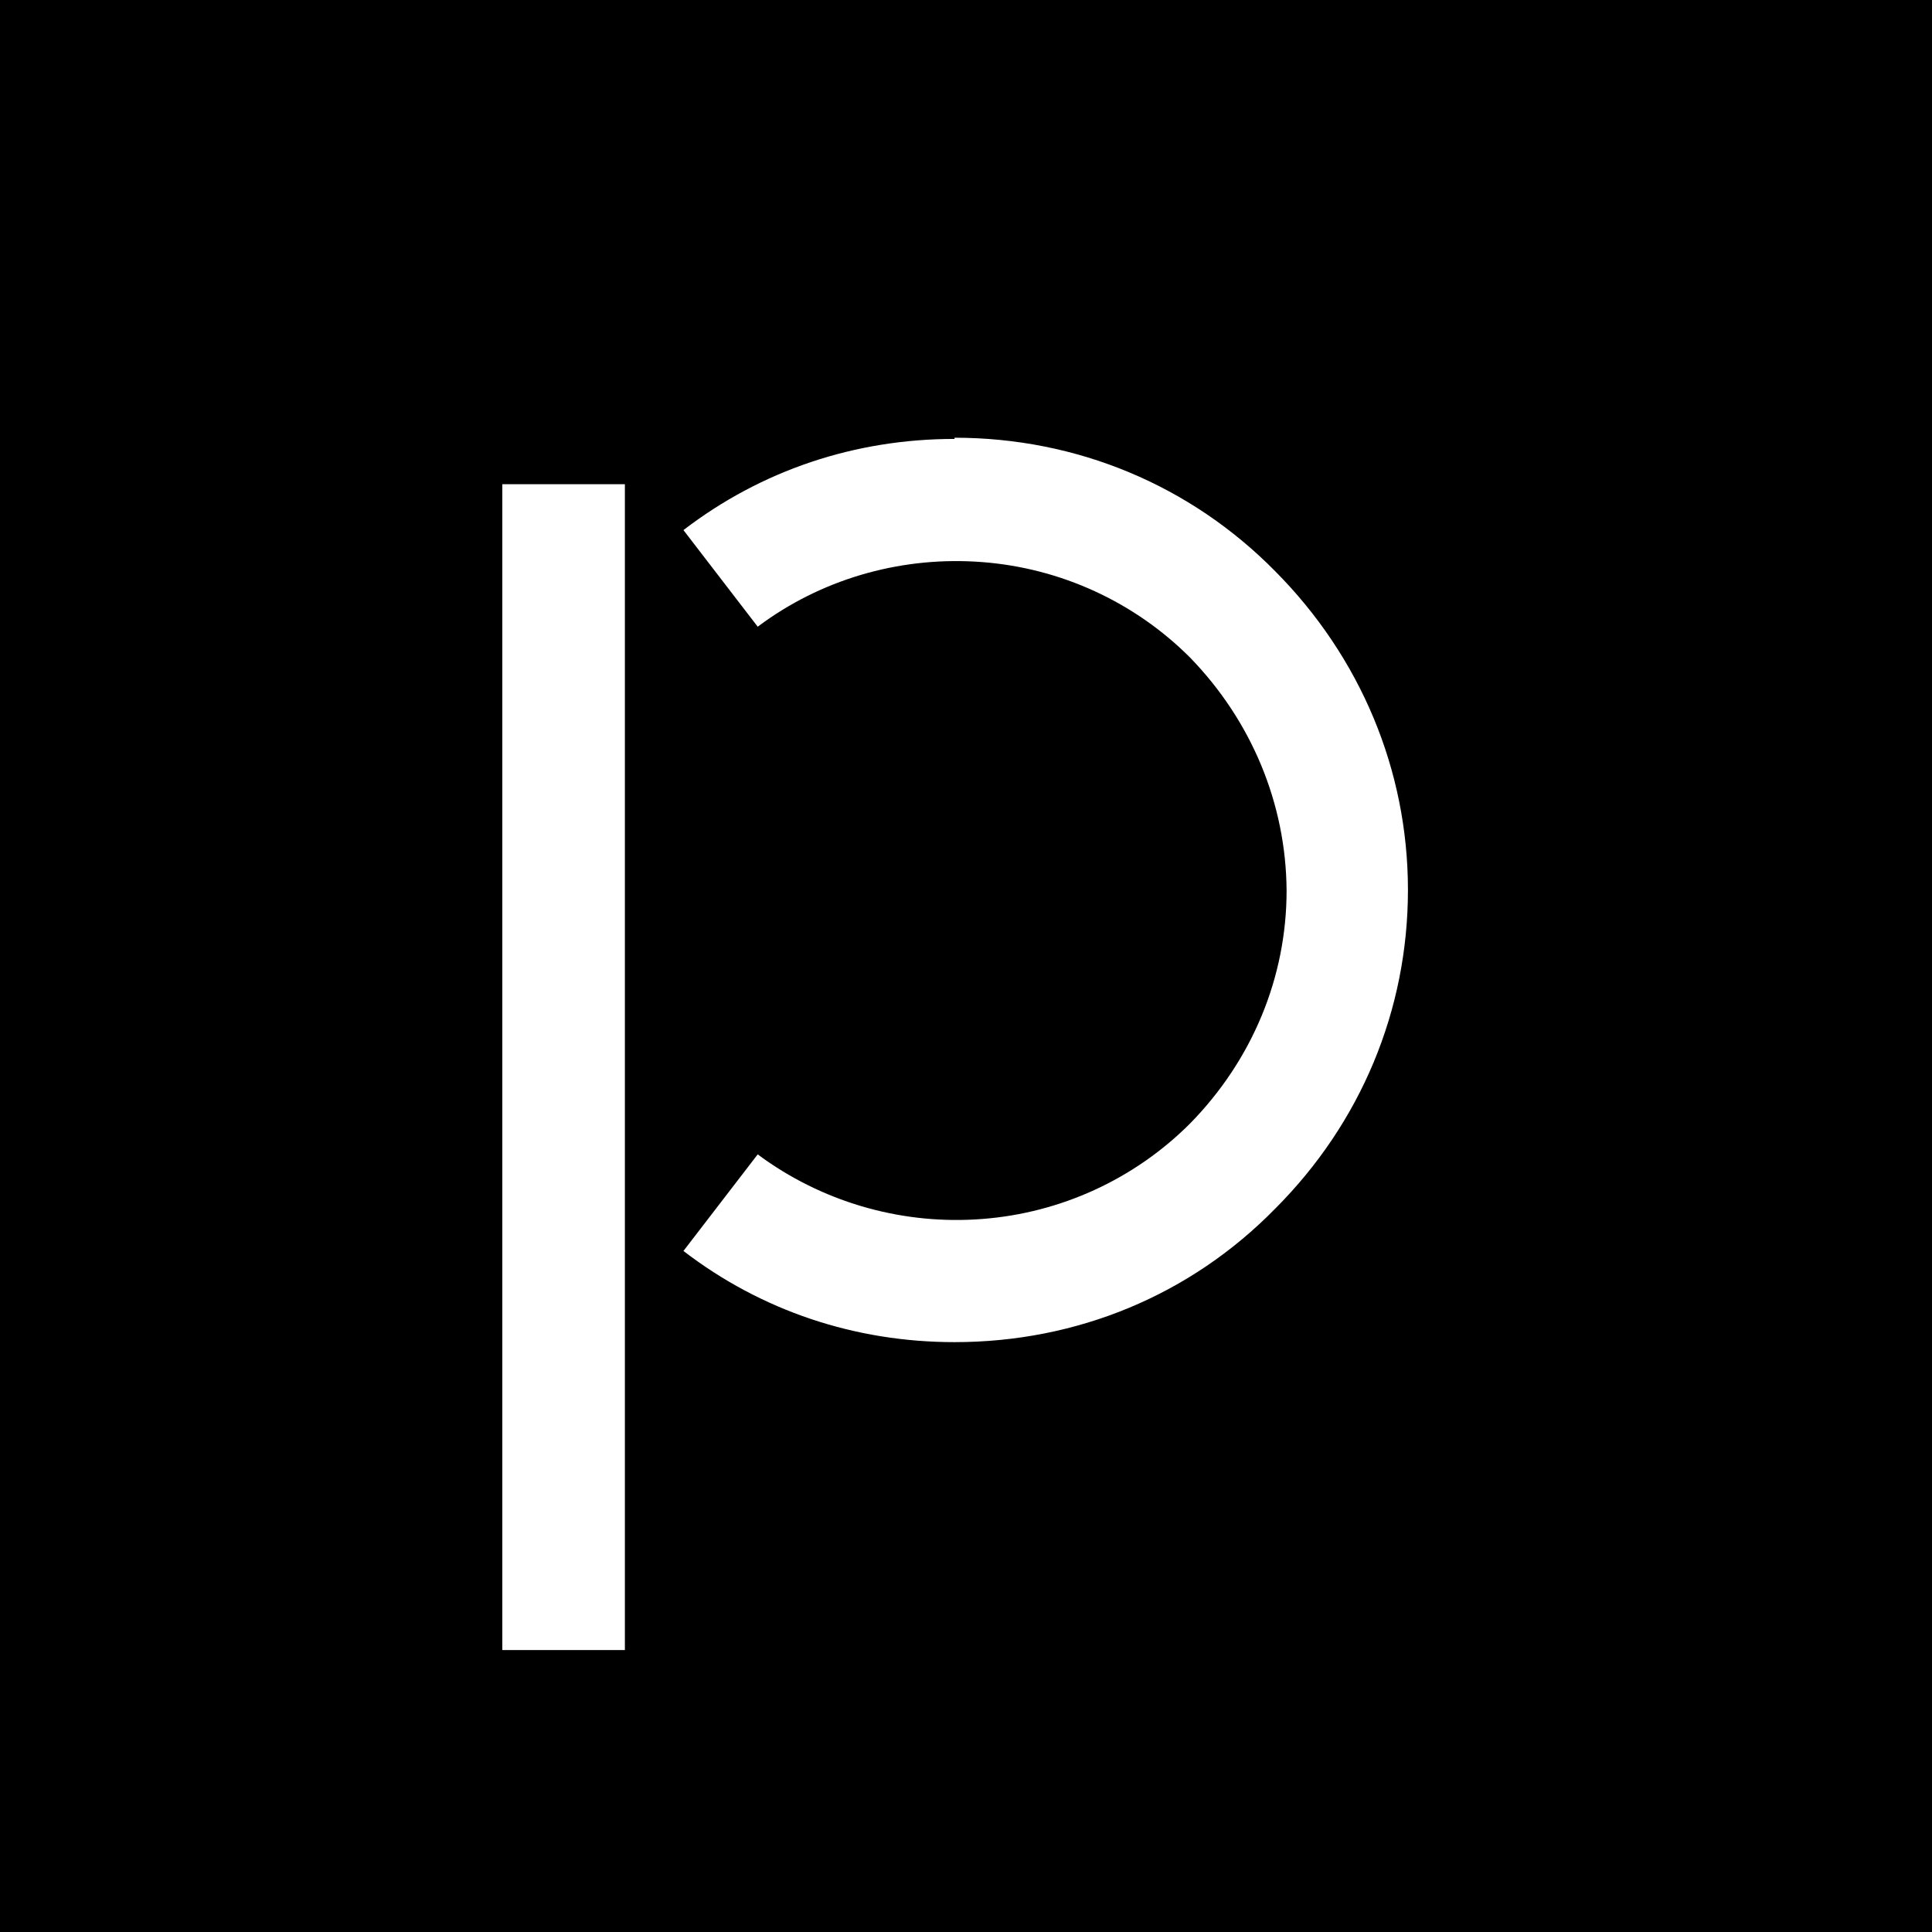 <svg xmlns="http://www.w3.org/2000/svg" version="1.1" xmlns:xlink="http://www.w3.org/1999/xlink" width="32" height="32"><rect width="100%" height="100%" fill="#808080" stroke="none"/><svg id="SvgjsSvg1002" xmlns="http://www.w3.org/2000/svg" version="1.1" viewBox="0 0 32 32">
  <!-- Generator: Adobe Illustrator 29.6.1, SVG Export Plug-In . SVG Version: 2.1.1 Build 9)  -->
  <defs>
    <style>
      .st0 {
        fill: #fff;
      }
    </style>
  </defs>
  <rect x="0" y="0" width="32" height="32"></rect>
  <rect class="st0" x="8.32" y="8.02" width="2.03" height="19.31"></rect>
  <path class="st0" d="M15.81,7.27c-1.65,0-3.2.52-4.49,1.51l1.23,1.6.11-.08c1.04-.74,2.32-1.09,3.61-.99,1.3.1,2.52.66,3.44,1.58,1.02,1.05,1.59,2.42,1.6,3.86,0,1.44-.57,2.81-1.6,3.86-.92.92-2.14,1.48-3.44,1.58-1.28.1-2.56-.25-3.61-.99l-.11-.08-1.23,1.6c1.29.99,2.84,1.51,4.49,1.51,2.03,0,3.91-.78,5.31-2.21,1.42-1.42,2.2-3.29,2.2-5.28,0-1.99-.79-3.86-2.2-5.28-1.4-1.42-3.28-2.21-5.31-2.21Z"></path>
</svg><style>@media (prefers-color-scheme: light) { :root { filter: none; } }
@media (prefers-color-scheme: dark) { :root { filter: none; } }
</style></svg>